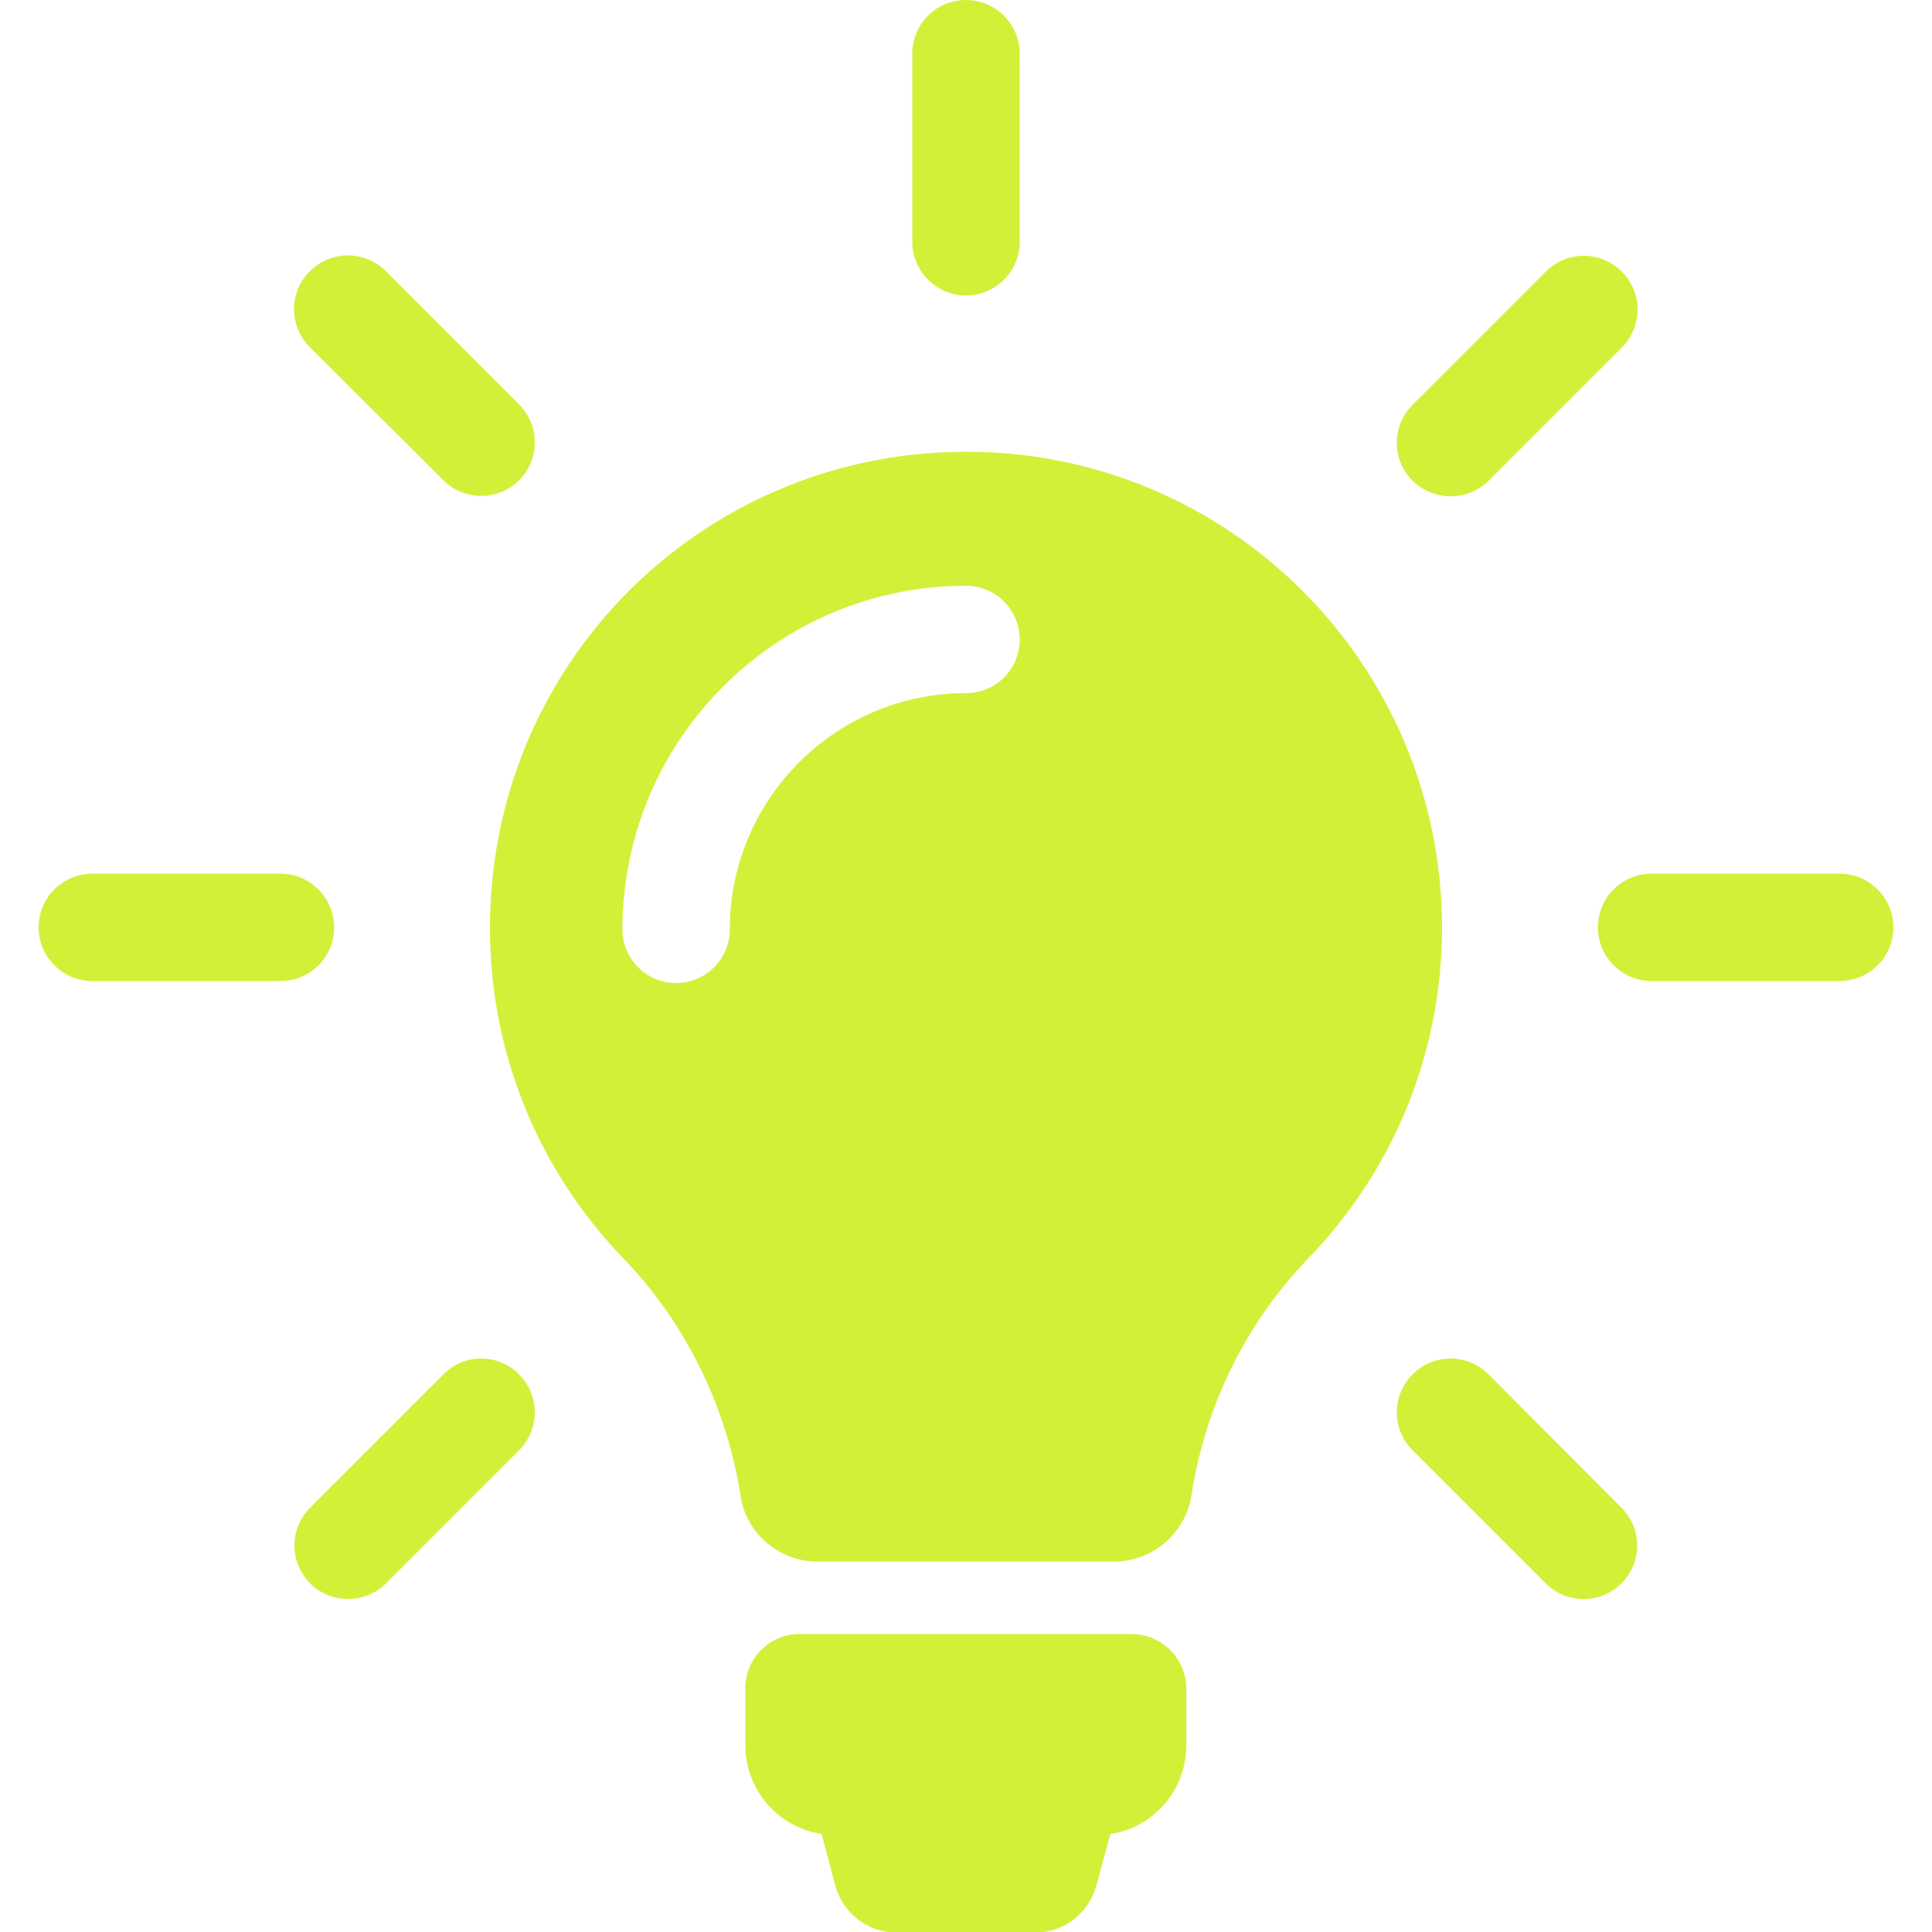 <svg width="70" height="70" viewBox="0 0 70 70" fill="none" xmlns="http://www.w3.org/2000/svg">
<g clip-path="url(#clip0_1028_275)">
<path d="M42.983 61.192V63.238C42.983 64.866 41.787 66.22 40.231 66.451L39.726 68.309C39.453 69.318 38.545 70.024 37.493 70.024H32.493C31.442 70.024 30.534 69.318 30.26 68.309L29.77 66.451C28.2 66.206 27.004 64.866 27.004 63.223V61.177C27.004 60.082 27.883 59.203 28.978 59.203H41.009C42.104 59.218 42.983 60.097 42.983 61.192ZM52.247 33.614C52.247 38.268 50.403 42.49 47.406 45.588C45.129 47.951 43.66 50.962 43.17 54.175C42.954 55.558 41.758 56.581 40.346 56.581H29.64C28.243 56.581 27.033 55.572 26.831 54.189C26.327 50.976 24.843 47.922 22.566 45.573C19.627 42.519 17.797 38.369 17.754 33.802C17.653 24.206 25.289 16.44 34.885 16.368C44.467 16.296 52.247 24.047 52.247 33.614ZM36.946 23.168C36.946 22.102 36.081 21.223 35 21.223C28.142 21.223 22.552 26.799 22.552 33.672C22.552 34.738 23.416 35.617 24.497 35.617C25.563 35.617 26.442 34.753 26.442 33.672C26.442 28.946 30.289 25.113 35 25.113C36.081 25.113 36.946 24.249 36.946 23.168ZM35 10.705C36.067 10.705 36.946 9.841 36.946 8.76V1.945C36.946 0.879 36.081 0 35 0C33.92 0 33.055 0.864 33.055 1.945V8.76C33.055 9.841 33.934 10.705 35 10.705ZM12.106 33.6C12.106 32.534 11.241 31.655 10.161 31.655H3.345C2.279 31.655 1.4 32.519 1.4 33.6C1.4 34.666 2.265 35.545 3.345 35.545H10.161C11.241 35.545 12.106 34.681 12.106 33.6ZM66.655 31.655H59.84C58.774 31.655 57.895 32.519 57.895 33.6C57.895 34.666 58.76 35.545 59.84 35.545H66.655C67.722 35.545 68.6 34.681 68.6 33.6C68.6 32.534 67.736 31.655 66.655 31.655ZM16.068 49.795L11.241 54.622C10.478 55.385 10.478 56.61 11.241 57.374C11.616 57.748 12.12 57.935 12.61 57.935C13.1 57.935 13.604 57.748 13.979 57.374L18.805 52.547C19.569 51.783 19.569 50.559 18.805 49.795C18.056 49.031 16.817 49.031 16.068 49.795ZM52.564 17.982C53.054 17.982 53.558 17.794 53.933 17.42L58.76 12.593C59.523 11.829 59.523 10.604 58.76 9.841C57.996 9.077 56.771 9.077 56.008 9.841L51.181 14.668C50.417 15.431 50.417 16.656 51.181 17.42C51.57 17.794 52.06 17.982 52.564 17.982ZM16.068 17.405C16.443 17.78 16.947 17.967 17.437 17.967C17.927 17.967 18.431 17.78 18.805 17.405C19.569 16.642 19.569 15.417 18.805 14.653L13.979 9.826C13.215 9.063 11.99 9.063 11.227 9.826C10.463 10.59 10.463 11.815 11.227 12.578L16.068 17.405ZM53.933 49.795C53.169 49.031 51.944 49.031 51.181 49.795C50.417 50.559 50.417 51.783 51.181 52.547L56.008 57.374C56.382 57.748 56.886 57.935 57.376 57.935C57.866 57.935 58.37 57.748 58.745 57.374C59.509 56.61 59.509 55.385 58.745 54.622L53.933 49.795Z" fill="#D1F139"/>
</g>
<defs>
<clipPath id="clip0_1028_275">
<rect width="70" height="70" fill="white"/>
</clipPath>
</defs>
</svg>
